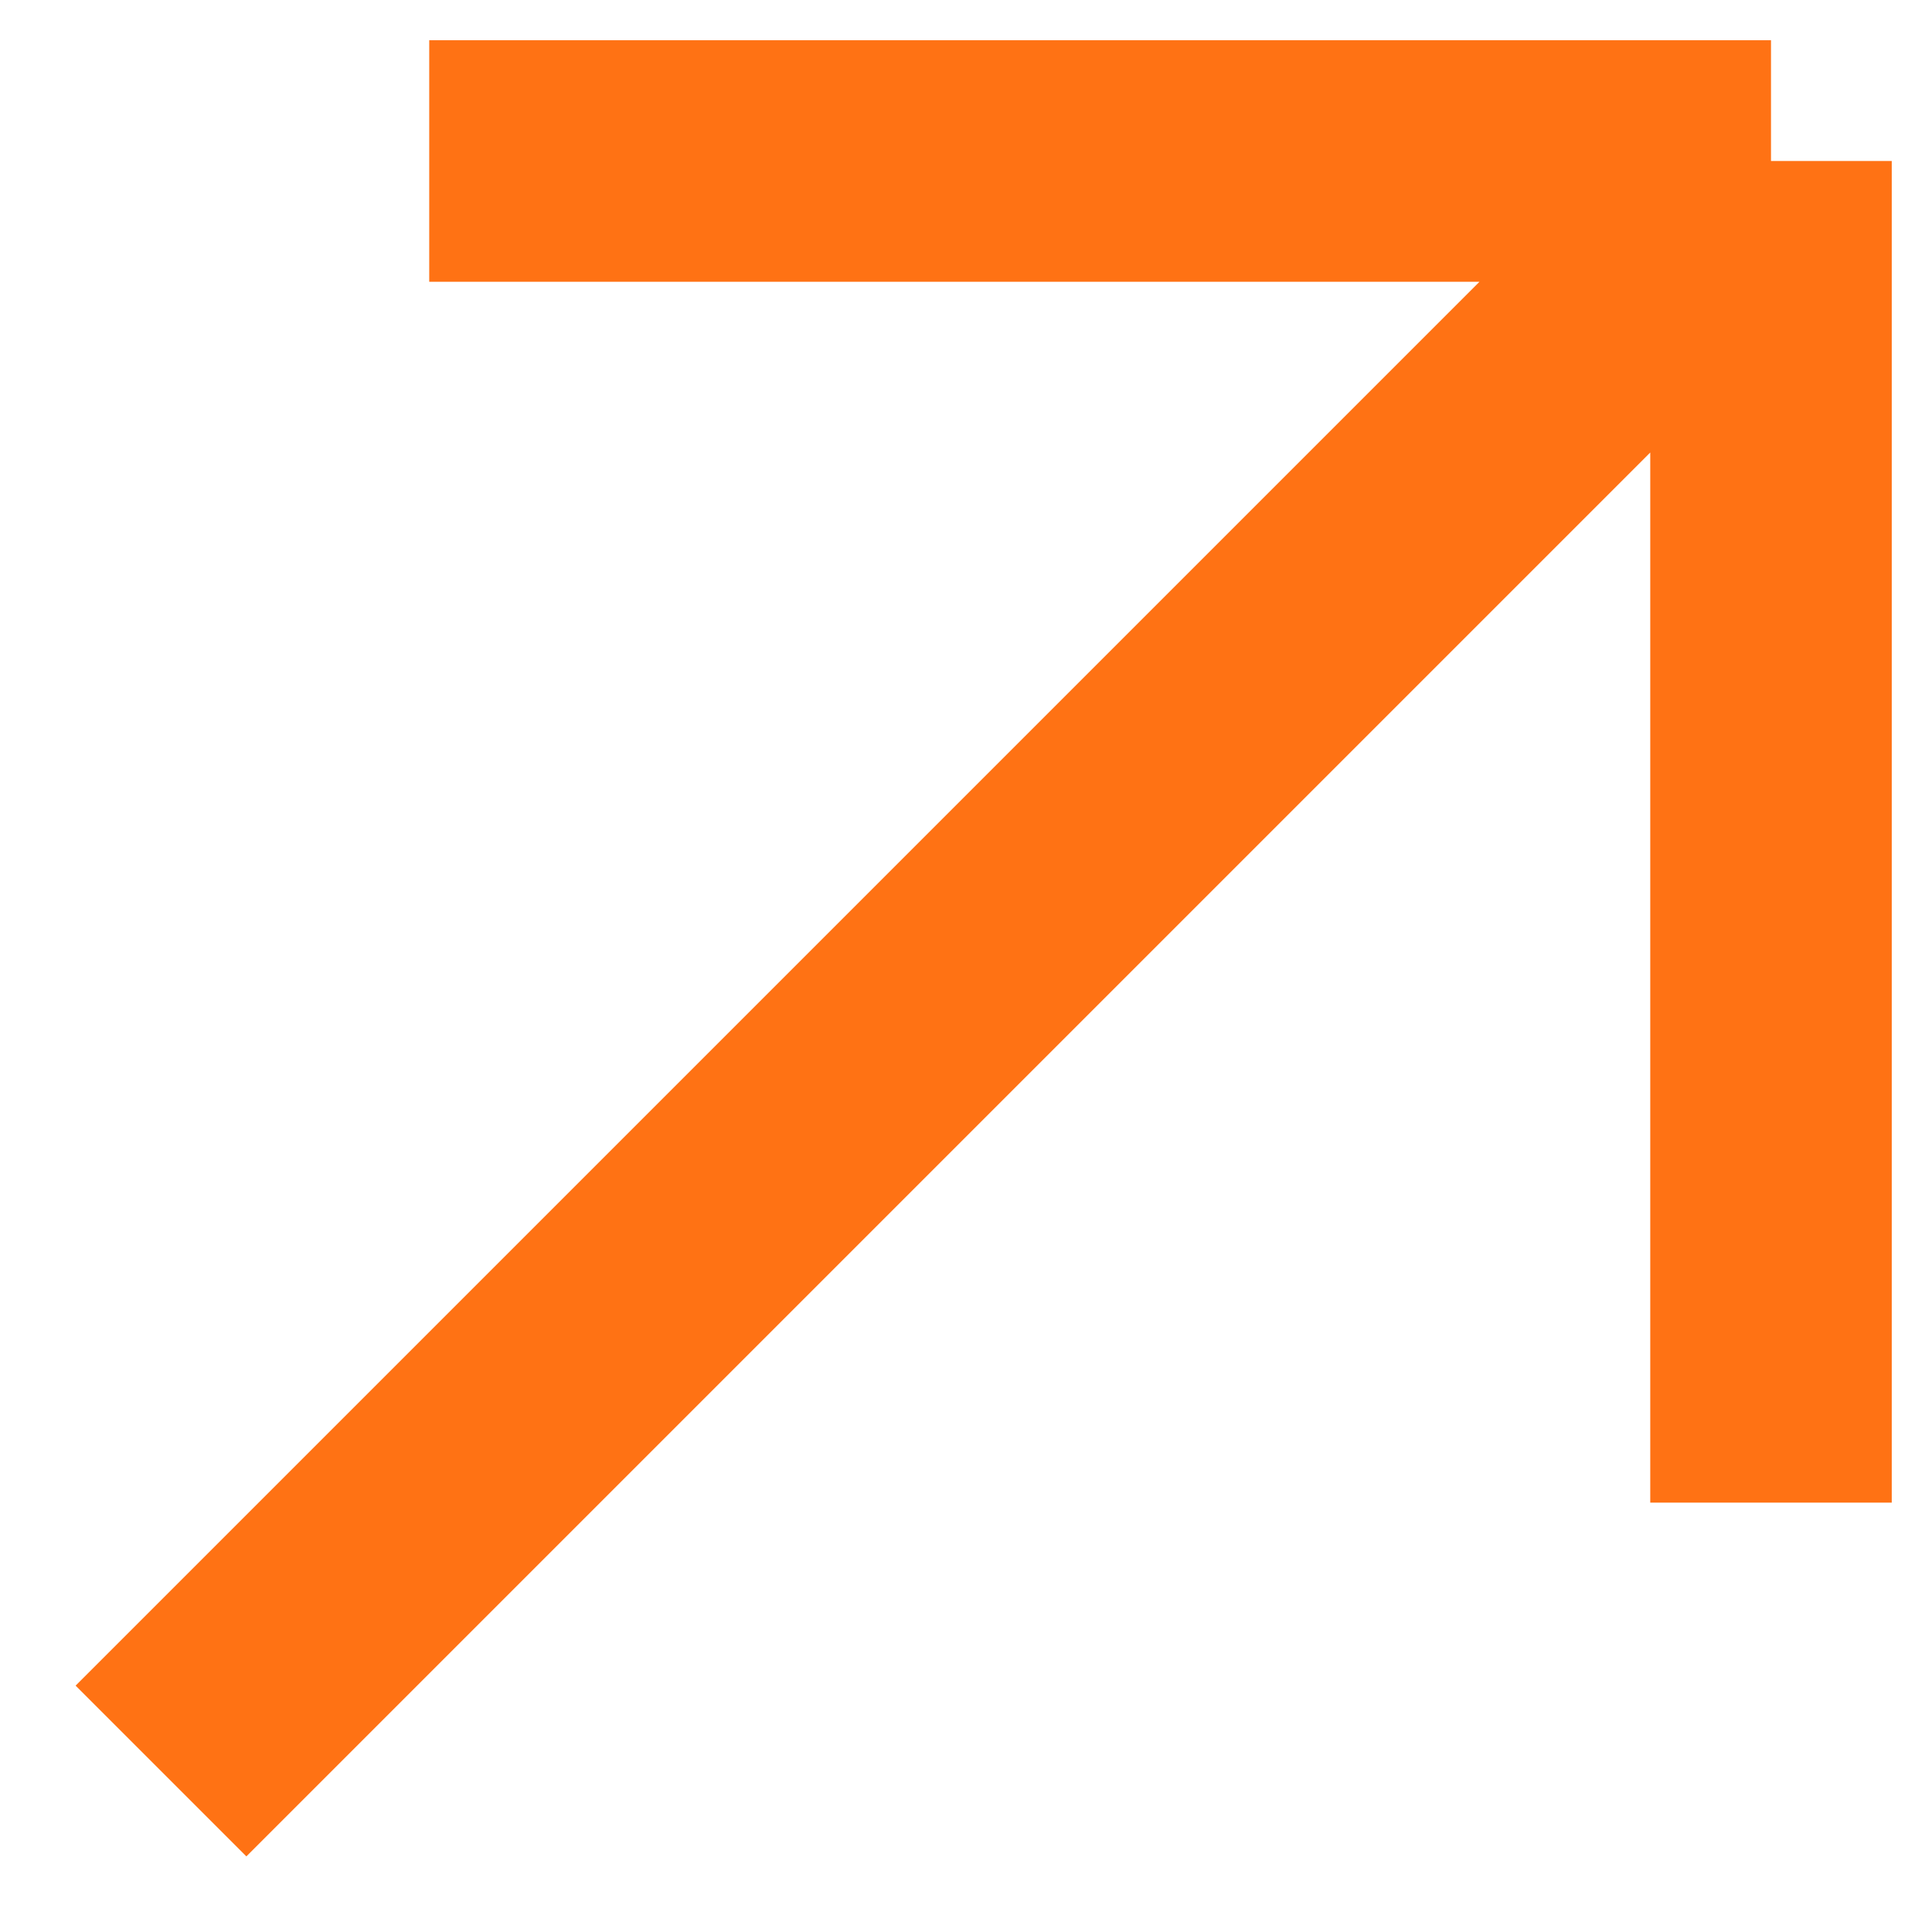 <?xml version="1.0" encoding="UTF-8"?> <svg xmlns="http://www.w3.org/2000/svg" width="12" height="12" viewBox="0 0 12 12" fill="none"><path d="M1 11L11 1M11 1H2.666M11 1V9.333" stroke="#FF7214" stroke-width="1.5"></path></svg> 